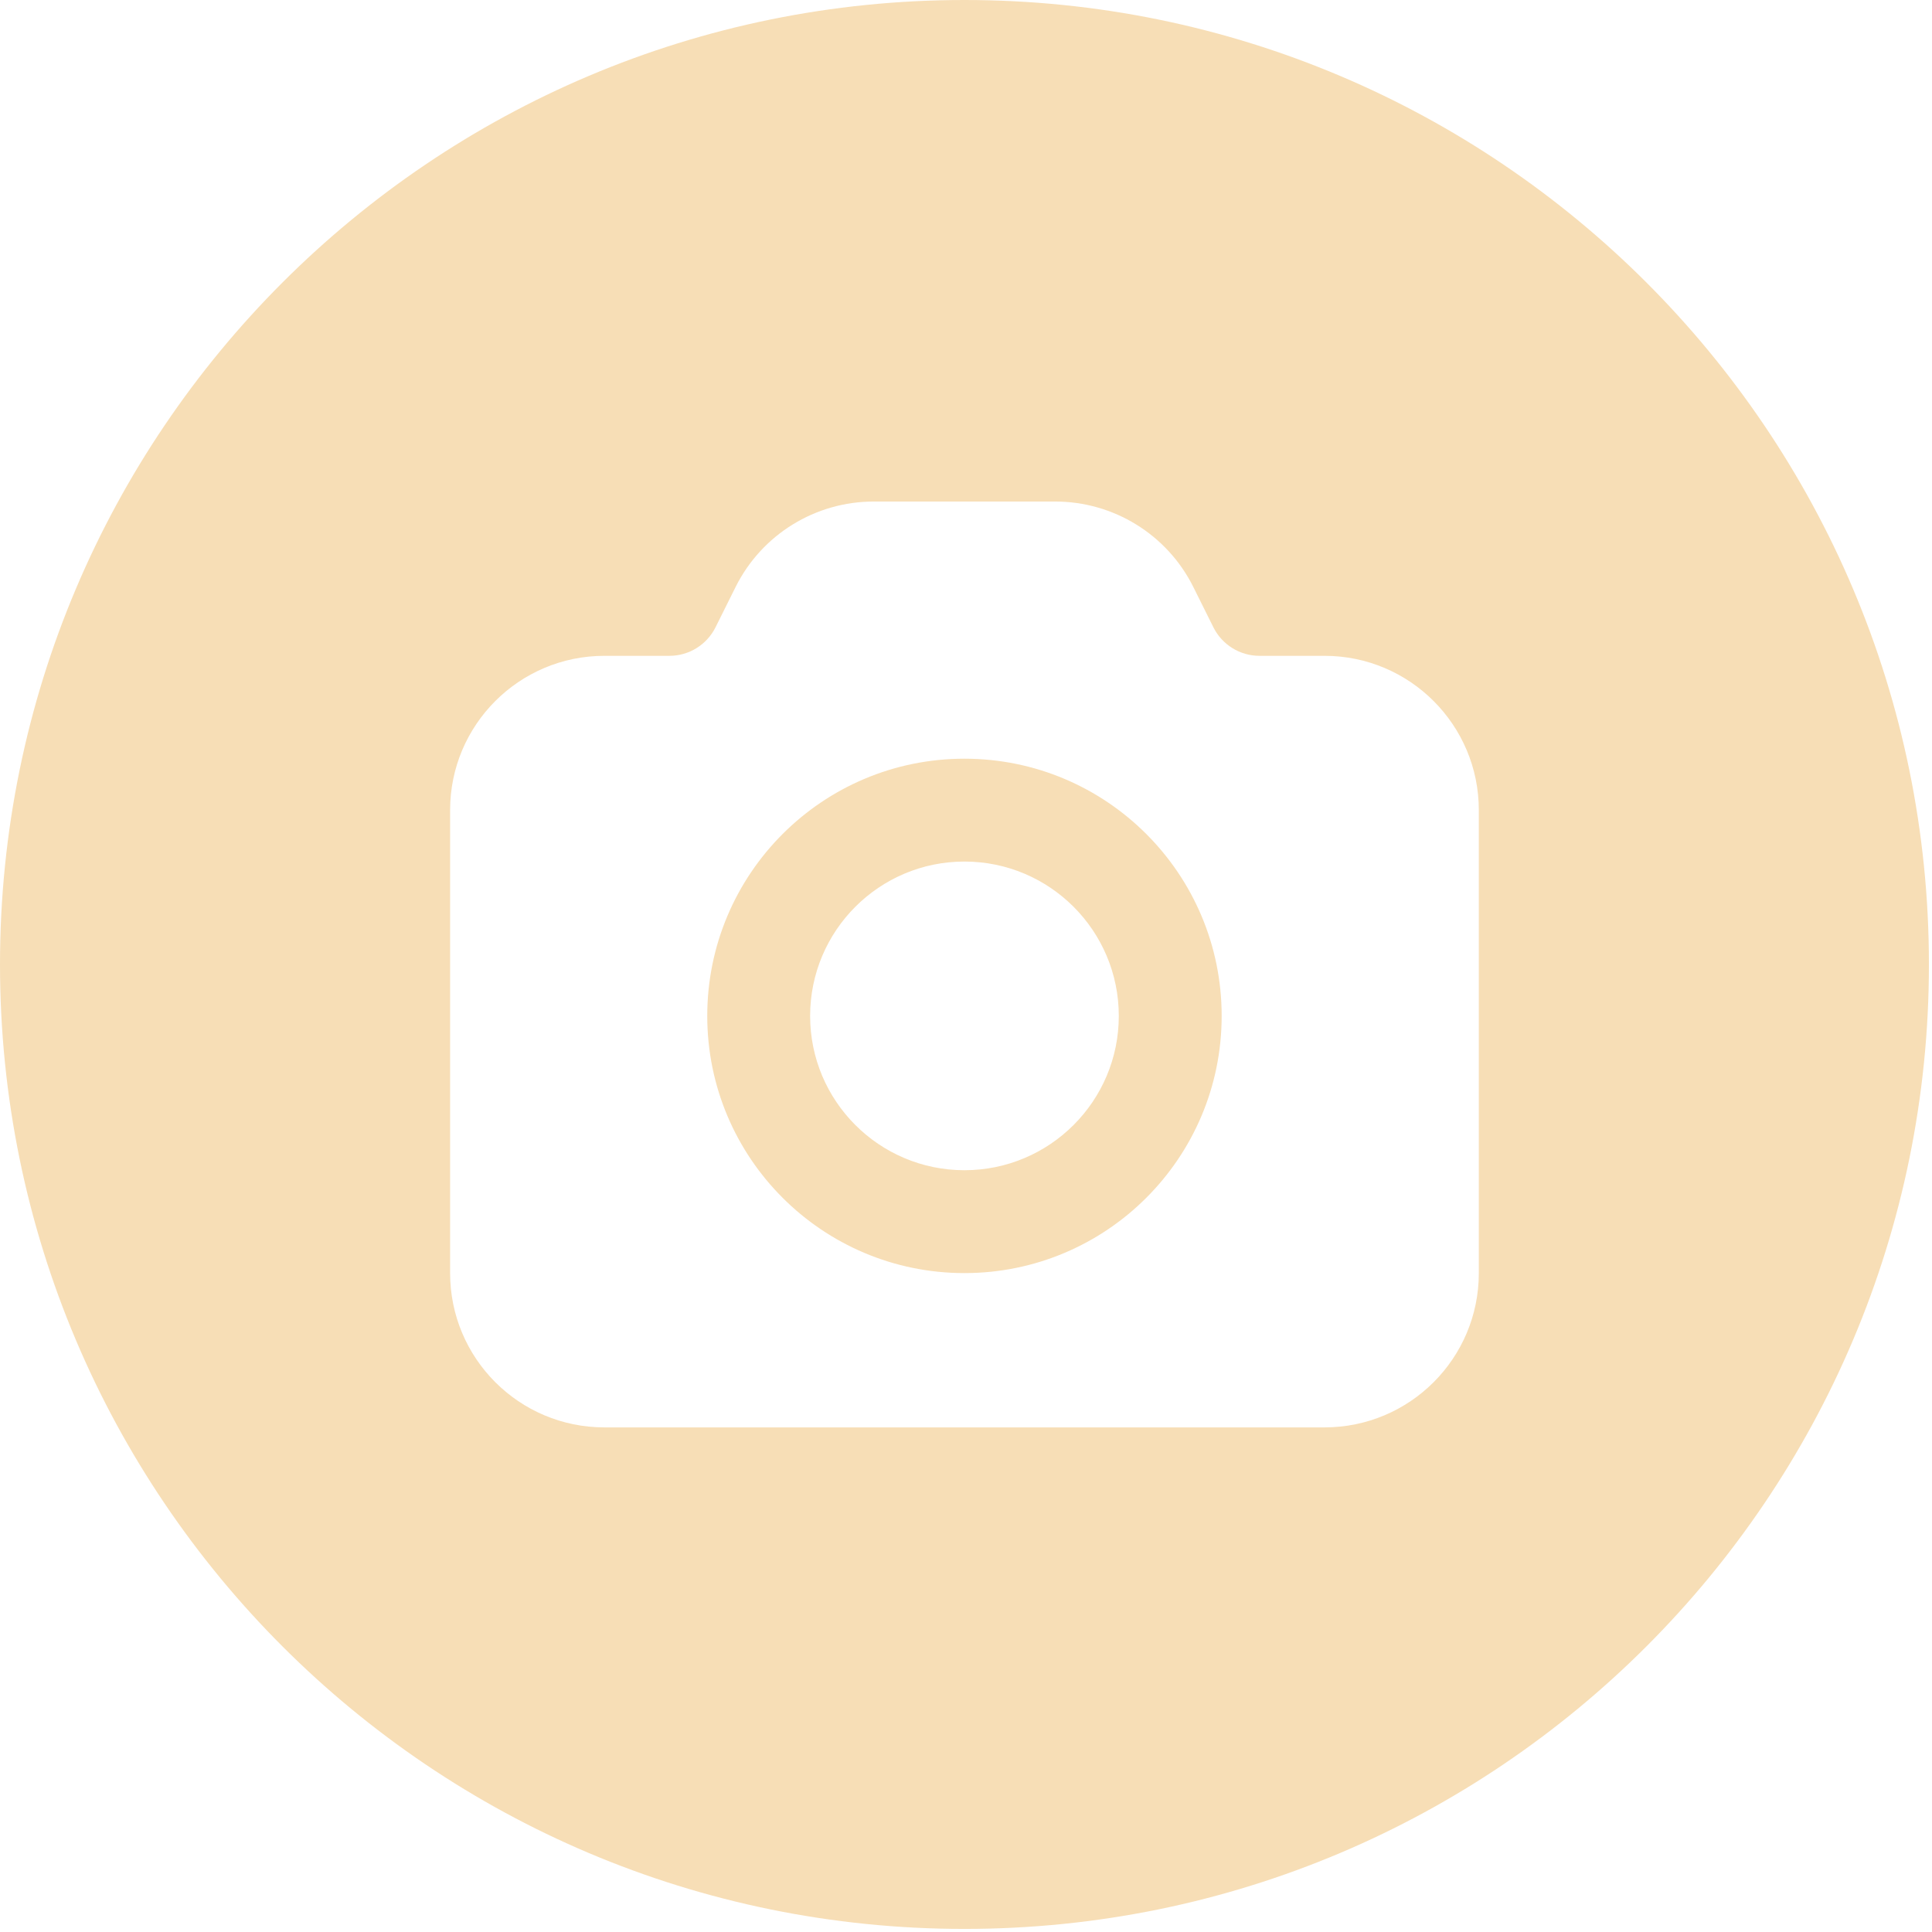 <svg xmlns="http://www.w3.org/2000/svg" xmlns:xlink="http://www.w3.org/1999/xlink" width="108" zoomAndPan="magnify" viewBox="0 0 81 81" height="108" preserveAspectRatio="xMidYMid meet" version="1.0"><path fill="#f7deb6" d="M 40.434 80.871 C 62.766 80.871 80.871 62.766 80.871 40.434 C 80.871 18.105 62.766 0 40.434 0 C 18.105 0 0 18.105 0 40.434 C 0 62.766 18.105 80.871 40.434 80.871 Z M 36.633 21.027 C 34.18 21.027 31.941 22.41 30.844 24.602 L 29.996 26.305 C 29.629 27.035 28.883 27.496 28.066 27.496 L 25.34 27.496 C 21.766 27.496 18.871 30.395 18.871 33.965 L 18.871 53.375 C 18.871 56.949 21.766 59.844 25.34 59.844 L 55.531 59.844 C 59.105 59.844 62 56.949 62 53.375 L 62 33.965 C 62 30.395 59.105 27.496 55.531 27.496 L 52.805 27.496 C 51.988 27.496 51.242 27.035 50.875 26.305 L 50.027 24.602 C 48.93 22.41 46.691 21.027 44.238 21.027 Z M 40.434 36.121 C 36.863 36.121 33.965 39.02 33.965 42.594 C 33.965 46.164 36.863 49.062 40.434 49.062 C 44.008 49.062 46.906 46.164 46.906 42.594 C 46.906 39.02 44.008 36.121 40.434 36.121 Z M 29.652 42.594 C 29.652 36.637 34.48 31.809 40.434 31.809 C 46.391 31.809 51.219 36.637 51.219 42.594 C 51.219 48.547 46.391 53.375 40.434 53.375 C 34.48 53.375 29.652 48.547 29.652 42.594 Z M 29.652 42.594 " fill-opacity="1" fill-rule="evenodd"/></svg>